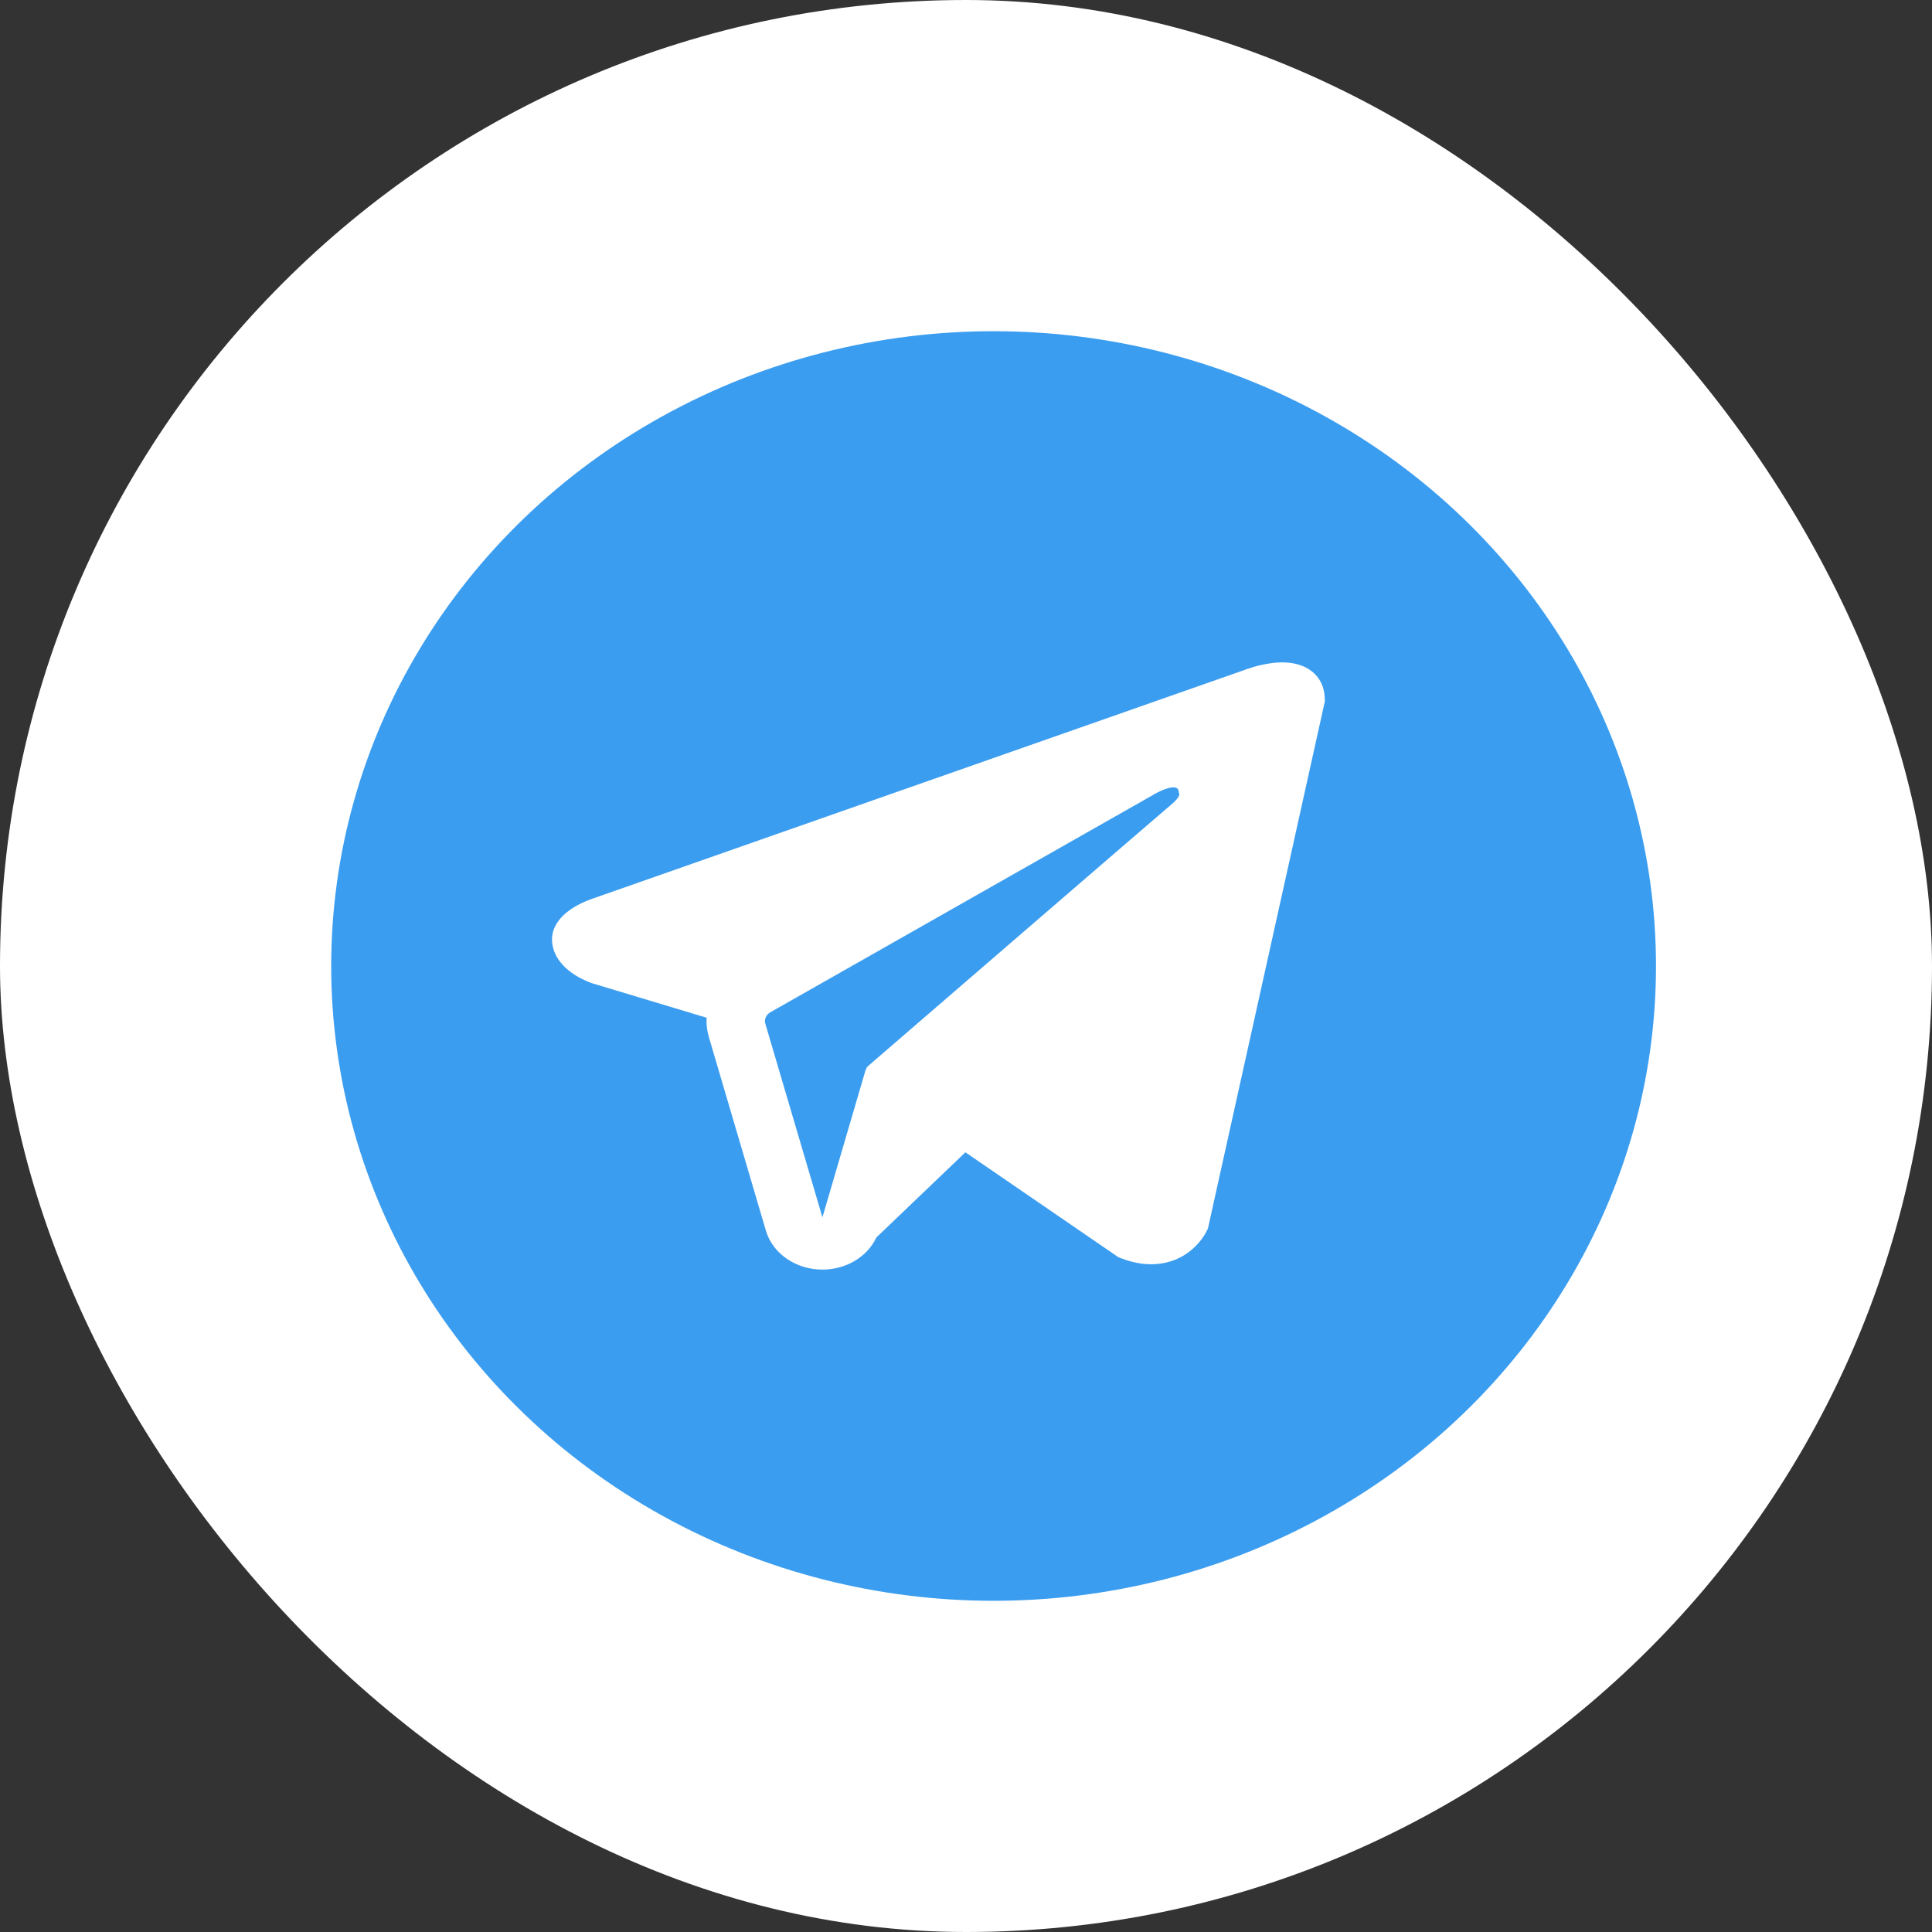 <?xml version="1.0" encoding="UTF-8"?> <svg xmlns="http://www.w3.org/2000/svg" width="35" height="35" viewBox="0 0 35 35" fill="none"><rect x="0" y="0" width="35" height="35" fill="#333333" stroke="none"/><rect width="35" height="35" rx="17.5" fill="white"></rect><ellipse cx="18" cy="17.5" rx="12" ry="11.5" fill="#3B9DF0"></ellipse><path fill-rule="evenodd" clip-rule="evenodd" d="M21.872 22.279L21.872 22.278L21.884 22.25L24 12.71V12.679C24 12.442 23.902 12.234 23.688 12.11C23.501 12.001 23.286 11.993 23.135 12.003C22.976 12.014 22.825 12.05 22.721 12.079C22.668 12.095 22.623 12.109 22.591 12.12C22.575 12.126 22.562 12.131 22.552 12.134L22.543 12.138L10.746 16.276L10.743 16.277C10.737 16.279 10.728 16.282 10.718 16.286C10.698 16.293 10.67 16.303 10.638 16.316C10.574 16.342 10.486 16.382 10.397 16.436C10.245 16.529 9.957 16.749 10.005 17.097C10.046 17.386 10.268 17.569 10.418 17.664C10.499 17.715 10.576 17.752 10.632 17.776C10.66 17.788 10.685 17.797 10.703 17.804C10.712 17.807 10.719 17.81 10.725 17.812L10.733 17.814L10.738 17.816L12.801 18.437C12.794 18.553 12.807 18.671 12.842 18.788L13.875 22.295C13.998 22.711 14.419 23 14.899 23C15.331 23 15.713 22.767 15.875 22.419L17.489 20.875L20.261 22.776L20.301 22.791C20.553 22.89 20.788 22.921 21.003 22.894C21.218 22.868 21.389 22.788 21.517 22.696C21.643 22.605 21.73 22.504 21.784 22.427C21.812 22.388 21.832 22.354 21.846 22.328C21.854 22.315 21.859 22.304 21.863 22.295L21.869 22.284L21.871 22.28L21.872 22.279ZM13.865 18.546C13.841 18.467 13.878 18.383 13.956 18.338L20.956 14.363C20.956 14.363 21.368 14.139 21.354 14.363C21.354 14.363 21.427 14.402 21.206 14.586C20.997 14.761 16.217 18.888 15.733 19.306C15.705 19.33 15.689 19.358 15.679 19.391L14.899 22.053L13.865 18.546Z" fill="white"></path></svg> 
